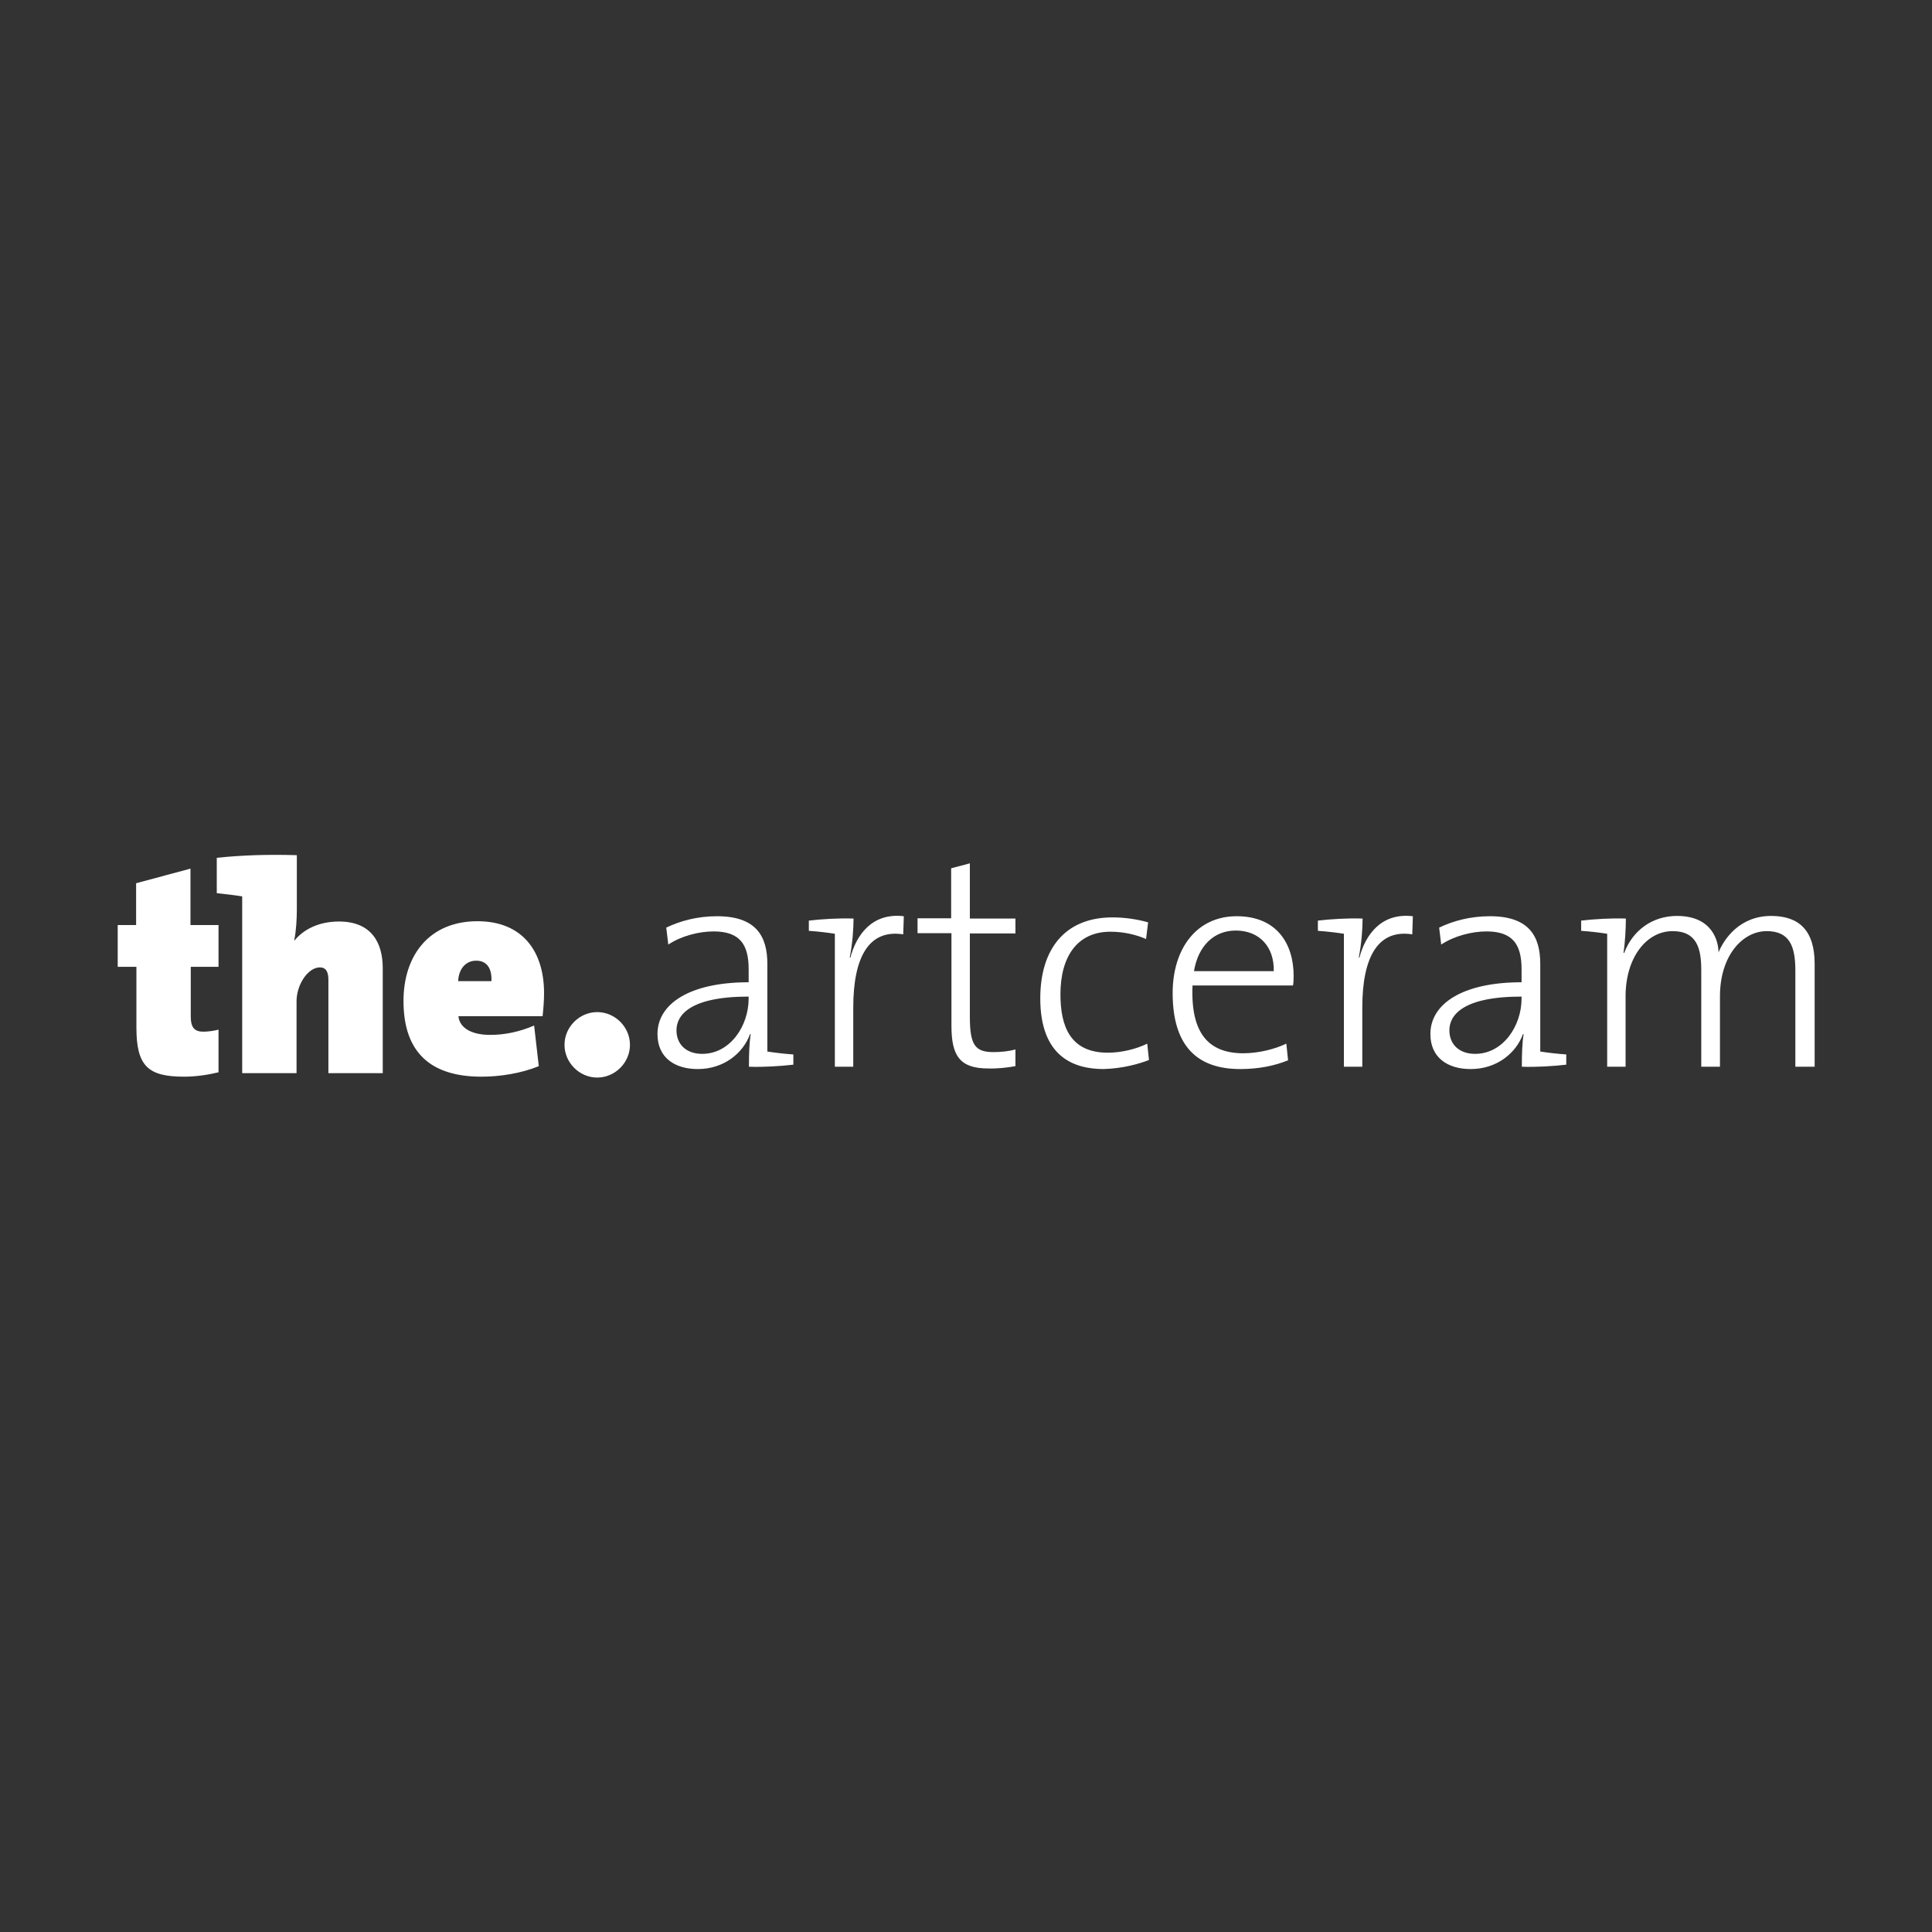 <?xml version="1.0" encoding="utf-8"?>
<!-- Generator: Adobe Illustrator 29.6.1, SVG Export Plug-In . SVG Version: 9.03 Build 0)  -->
<svg version="1.0" id="Vrstva_1" xmlns="http://www.w3.org/2000/svg" xmlns:xlink="http://www.w3.org/1999/xlink" x="0px" y="0px"
	 viewBox="0 0 400 400" enable-background="new 0 0 400 400" xml:space="preserve">
<rect x="0" y="0" width="400" height="400" fill="#333333" stroke="none"/>
<g id="layer1">
	<g id="g840" transform="translate(-55.26,-84.213)">
		<g id="g851" transform="matrix(0.605,0,0,-0.605,89.613,95.802)">
			<path id="path853" fill="#FFFFFF" d="M147.6-327.2c-6.1,0-11.2-5.1-11.2-11.2s5.1-11.2,11.2-11.2c6.1,0,11.2,5.1,11.2,11.2
				C158.8-332.3,153.7-327.2,147.6-327.2 M111.4-316.6H100c0.2,4.2,2.6,7,6.2,7C109.4-309.6,111.6-311.7,111.4-316.6 M129.4-320.7
				c0,14.1-7.2,24.6-22.8,24.6c-16.4,0-25.3-11.6-25.3-27.3c0-18,9.7-25.9,26.7-25.9c6.2,0,13.5,1.1,19.6,3.6l-1.6,13.9
				c-5.1-2.2-10.2-3.2-15-3.2c-7.2,0-10.6,2.9-10.9,6.4h28.8C129.2-325.9,129.4-323.2,129.4-320.7 M26.1-287.6v-60.5h18.6v24.6
				c0,5.7,3.9,11.6,8,11.6c2.1,0,2.9-1.6,2.9-4.2v-32h18.6v35.9c0,8.7-3.8,16-15,16c-7,0-12.2-2.8-15.2-6.5h-0.1
				c0.7,3.4,0.9,7.7,0.9,10.5v18.7c-9.9,0.3-19,0-27.4-0.9v-12.1C20.2-286.8,23.7-287.2,26.1-287.6 M18-347.8v14.6
				c-1.5-0.4-3.6-0.7-5.2-0.7c-3,0-4.3,1.4-4.3,5.2v17H18v14.3H8.4v19.3l-18.6-5v-14.3h-6.3v-14.3h6.4v-20.8
				c0-13.2,4-16.8,16.3-16.8C10.1-349.3,14.3-348.7,18-347.8"/>
		</g>
		<g id="g855" transform="matrix(0.605,0,0,-0.605,175.714,99.668)">
			<path id="path857" fill="#FFFFFF" d="M421.9-339.5v35.2c0,11.5-5.4,16.4-14.9,16.4c-10.7,0-16.1-7.8-18-12.5
				c0,3.7-2,12.5-14.2,12.5c-8.5,0-15.2-5-18.1-12.7l-0.2,0.1c0.5,3.3,0.8,8.3,0.8,11.7c-4.8,0.2-11.2-0.2-15.3-0.7v-3.5
				c3-0.2,6.4-0.6,8.9-1v-45.5h6.3v24.1c0,13.2,7.1,22.3,16.1,22.3c8.4,0,9.8-6.1,9.8-13.4v-33h6.4v24.1c0,14,7.8,22.3,16,22.3
				c7.9,0,9.8-5.3,9.8-13.5v-32.9H421.9z M321.6-316.2c0-9.3-6.3-18.9-15.9-18.9c-5.3,0-8.8,3.1-8.8,8.1s4.4,11.5,24.7,11.5
				L321.6-316.2L321.6-316.2z M336.9-338.8v3.5c-3,0.2-6.4,0.6-8.9,1v30c0,9.4-3.8,16.3-17.2,16.3c-6.8,0-12.6-1.6-17.4-3.9l0.7-5.8
				c4.5,3,10.6,4.5,15.5,4.5c9.1,0,12-4.6,12-12.9v-4.5c-20.4,0-31.2-7.5-31.2-17.7c0-8.1,5.9-12,13.8-12c8.9,0,15.5,5.4,17.9,12
				l0.2-0.1c-0.5-3-0.6-7-0.6-11.1C326.3-339.7,332.7-339.3,336.9-338.8 M267.2-288.8c-4.8,0.2-11.2-0.2-15.3-0.7v-3.5
				c3-0.2,6.4-0.6,8.9-1v-45.5h6.3v20.2c0,17.6,5.5,26.9,17.1,25.1l0.2,6.2c-11,1.3-16.3-6.6-18.3-14.2l-0.2,0.1
				C266.8-297.6,267.2-292.4,267.2-288.8 M236.8-306.8h-27.3c1.4,8.5,6.7,13.9,14.3,13.9C232-292.9,237-298.6,236.8-306.8
				 M243.6-308.4c0,10.9-5.7,20.4-19.5,20.4c-13.8,0-21.9-11.2-21.9-26.3c0-17.8,8.1-26,23.1-26c6.3,0,11.8,1.1,16.4,3l-0.6,5.7
				c-3.7-1.8-9.4-3.3-14.7-3.3c-11.8,0-18.1,6.7-17.4,23.2h34.4C243.6-310.4,243.6-309.1,243.6-308.4 M194.1-337.2l-0.6,5.6
				c-3.6-1.8-8.7-3.1-13.5-3.1c-12.9,0-16.2,9.1-16.2,20c0,12.8,5.7,21.4,17.1,21.4c4.5,0,8.8-1,12.2-2.5l0.7,5.7
				c-3.8,1.1-8.1,1.7-12.2,1.7c-16.3,0-24.7-10.9-24.7-27.7c0-19.6,11-24.2,21.7-24.2C185.2-340.1,190.8-338.5,194.1-337.2
				 M148.4-339.3v5.7c-2.2-0.6-4.9-0.9-7.5-0.9c-6.3,0-8.1,2.4-8.1,12.1v28.5h15.6v5.1h-15.6v18.9l-6.4-1.7v-17.1h-11.5v-5.1h11.6
				v-31.6c0-10.2,2.7-14.7,12.6-14.7C142.2-340.2,145.7-339.8,148.4-339.3 M93-288.8c-4.8,0.2-11.2-0.2-15.3-0.7v-3.5
				c3-0.2,6.4-0.6,8.9-1v-45.5h6.3v20.2c0,17.6,5.5,26.9,17.1,25.1l0.2,6.2c-11,1.3-16.3-6.6-18.3-14.2l-0.2,0.1
				C92.6-297.6,93-292.4,93-288.8 M57.1-316.2c0-9.3-6.3-18.9-15.9-18.9c-5.3,0-8.8,3.1-8.8,8.1s4.4,11.5,24.7,11.5V-316.2z
				 M72.4-338.8v3.5c-3,0.2-6.4,0.6-8.9,1v30c0,9.4-3.8,16.3-17.2,16.3c-6.8,0-12.6-1.6-17.4-3.9l0.7-5.8c4.5,3,10.6,4.5,15.5,4.5
				c9.1,0,12-4.6,12-12.9v-4.5c-20.4,0-31.2-7.5-31.2-17.7c0-8.1,5.9-12,13.8-12c8.9,0,15.5,5.4,17.9,12l0.2-0.1
				c-0.5-3-0.6-7-0.6-11.1C61.8-339.7,68.2-339.3,72.4-338.8"/>
		</g>
	</g>
</g>
</svg>
